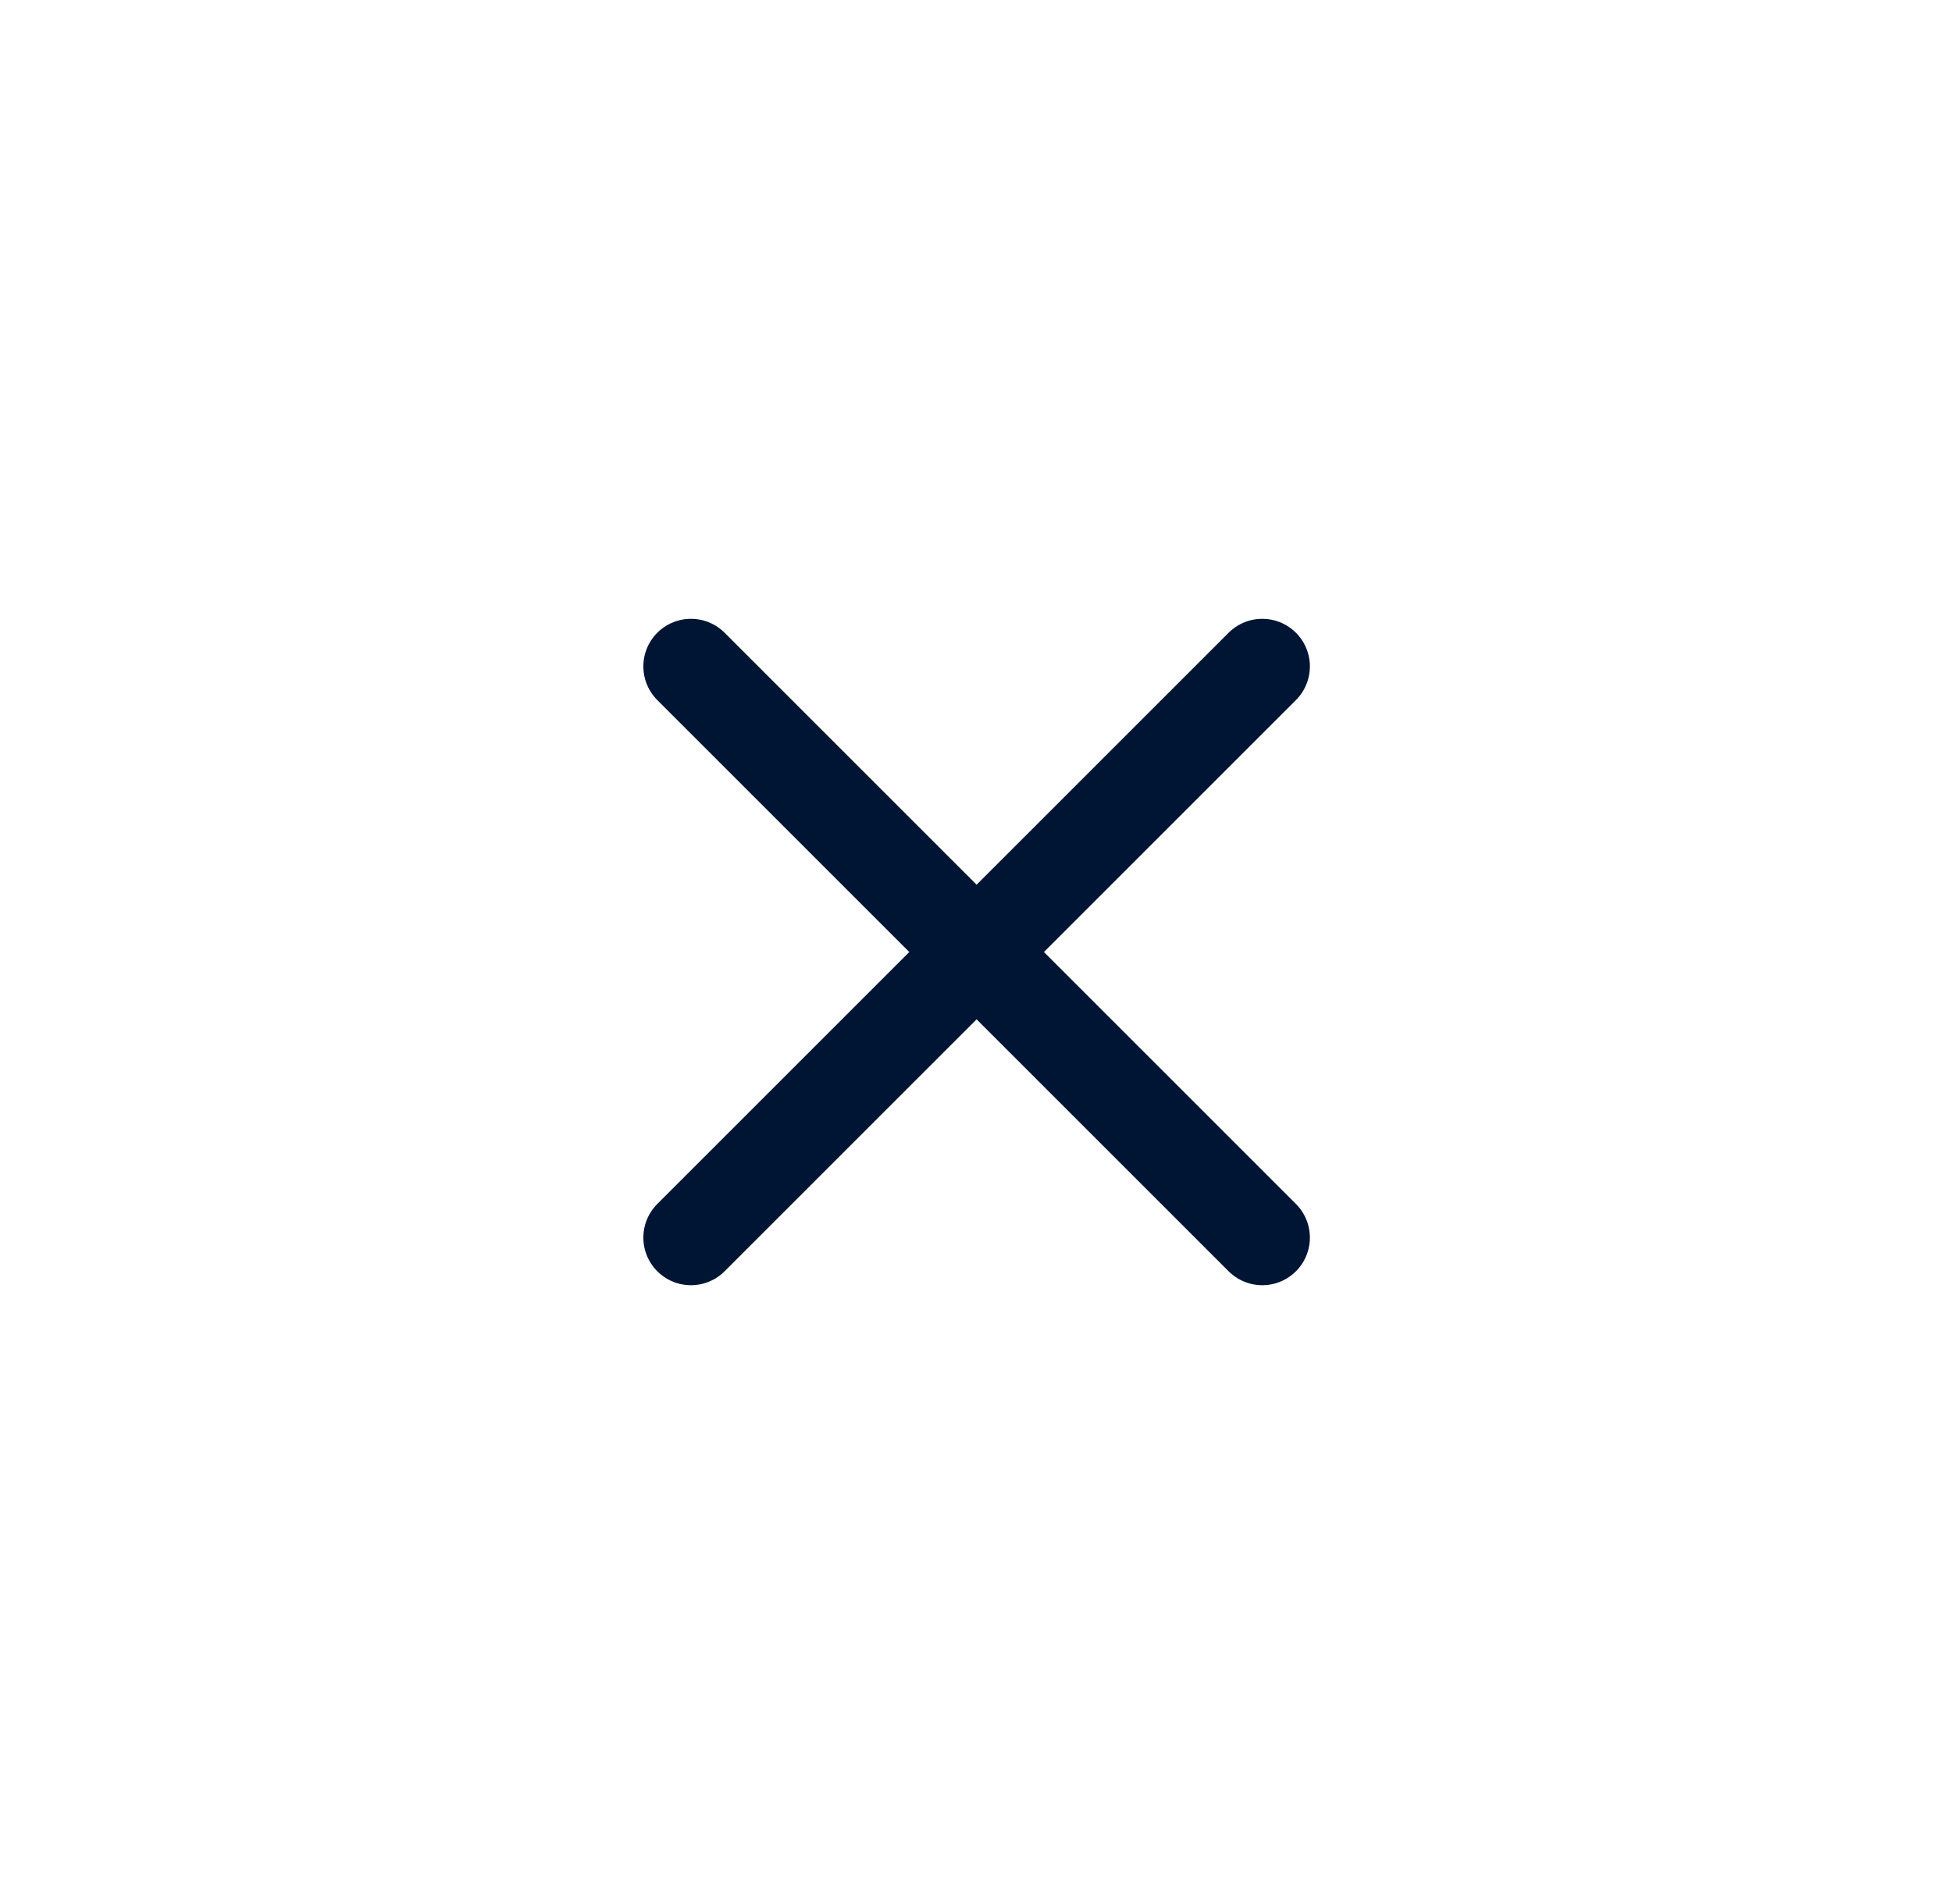 <?xml version="1.0" encoding="UTF-8"?> <svg xmlns="http://www.w3.org/2000/svg" width="41" height="40" viewBox="0 0 41 40" fill="none"> <path d="M26.513 14L14.513 26M14.513 14L26.513 26" stroke="#001534" stroke-width="2" stroke-linecap="round" stroke-linejoin="round"></path> </svg> 